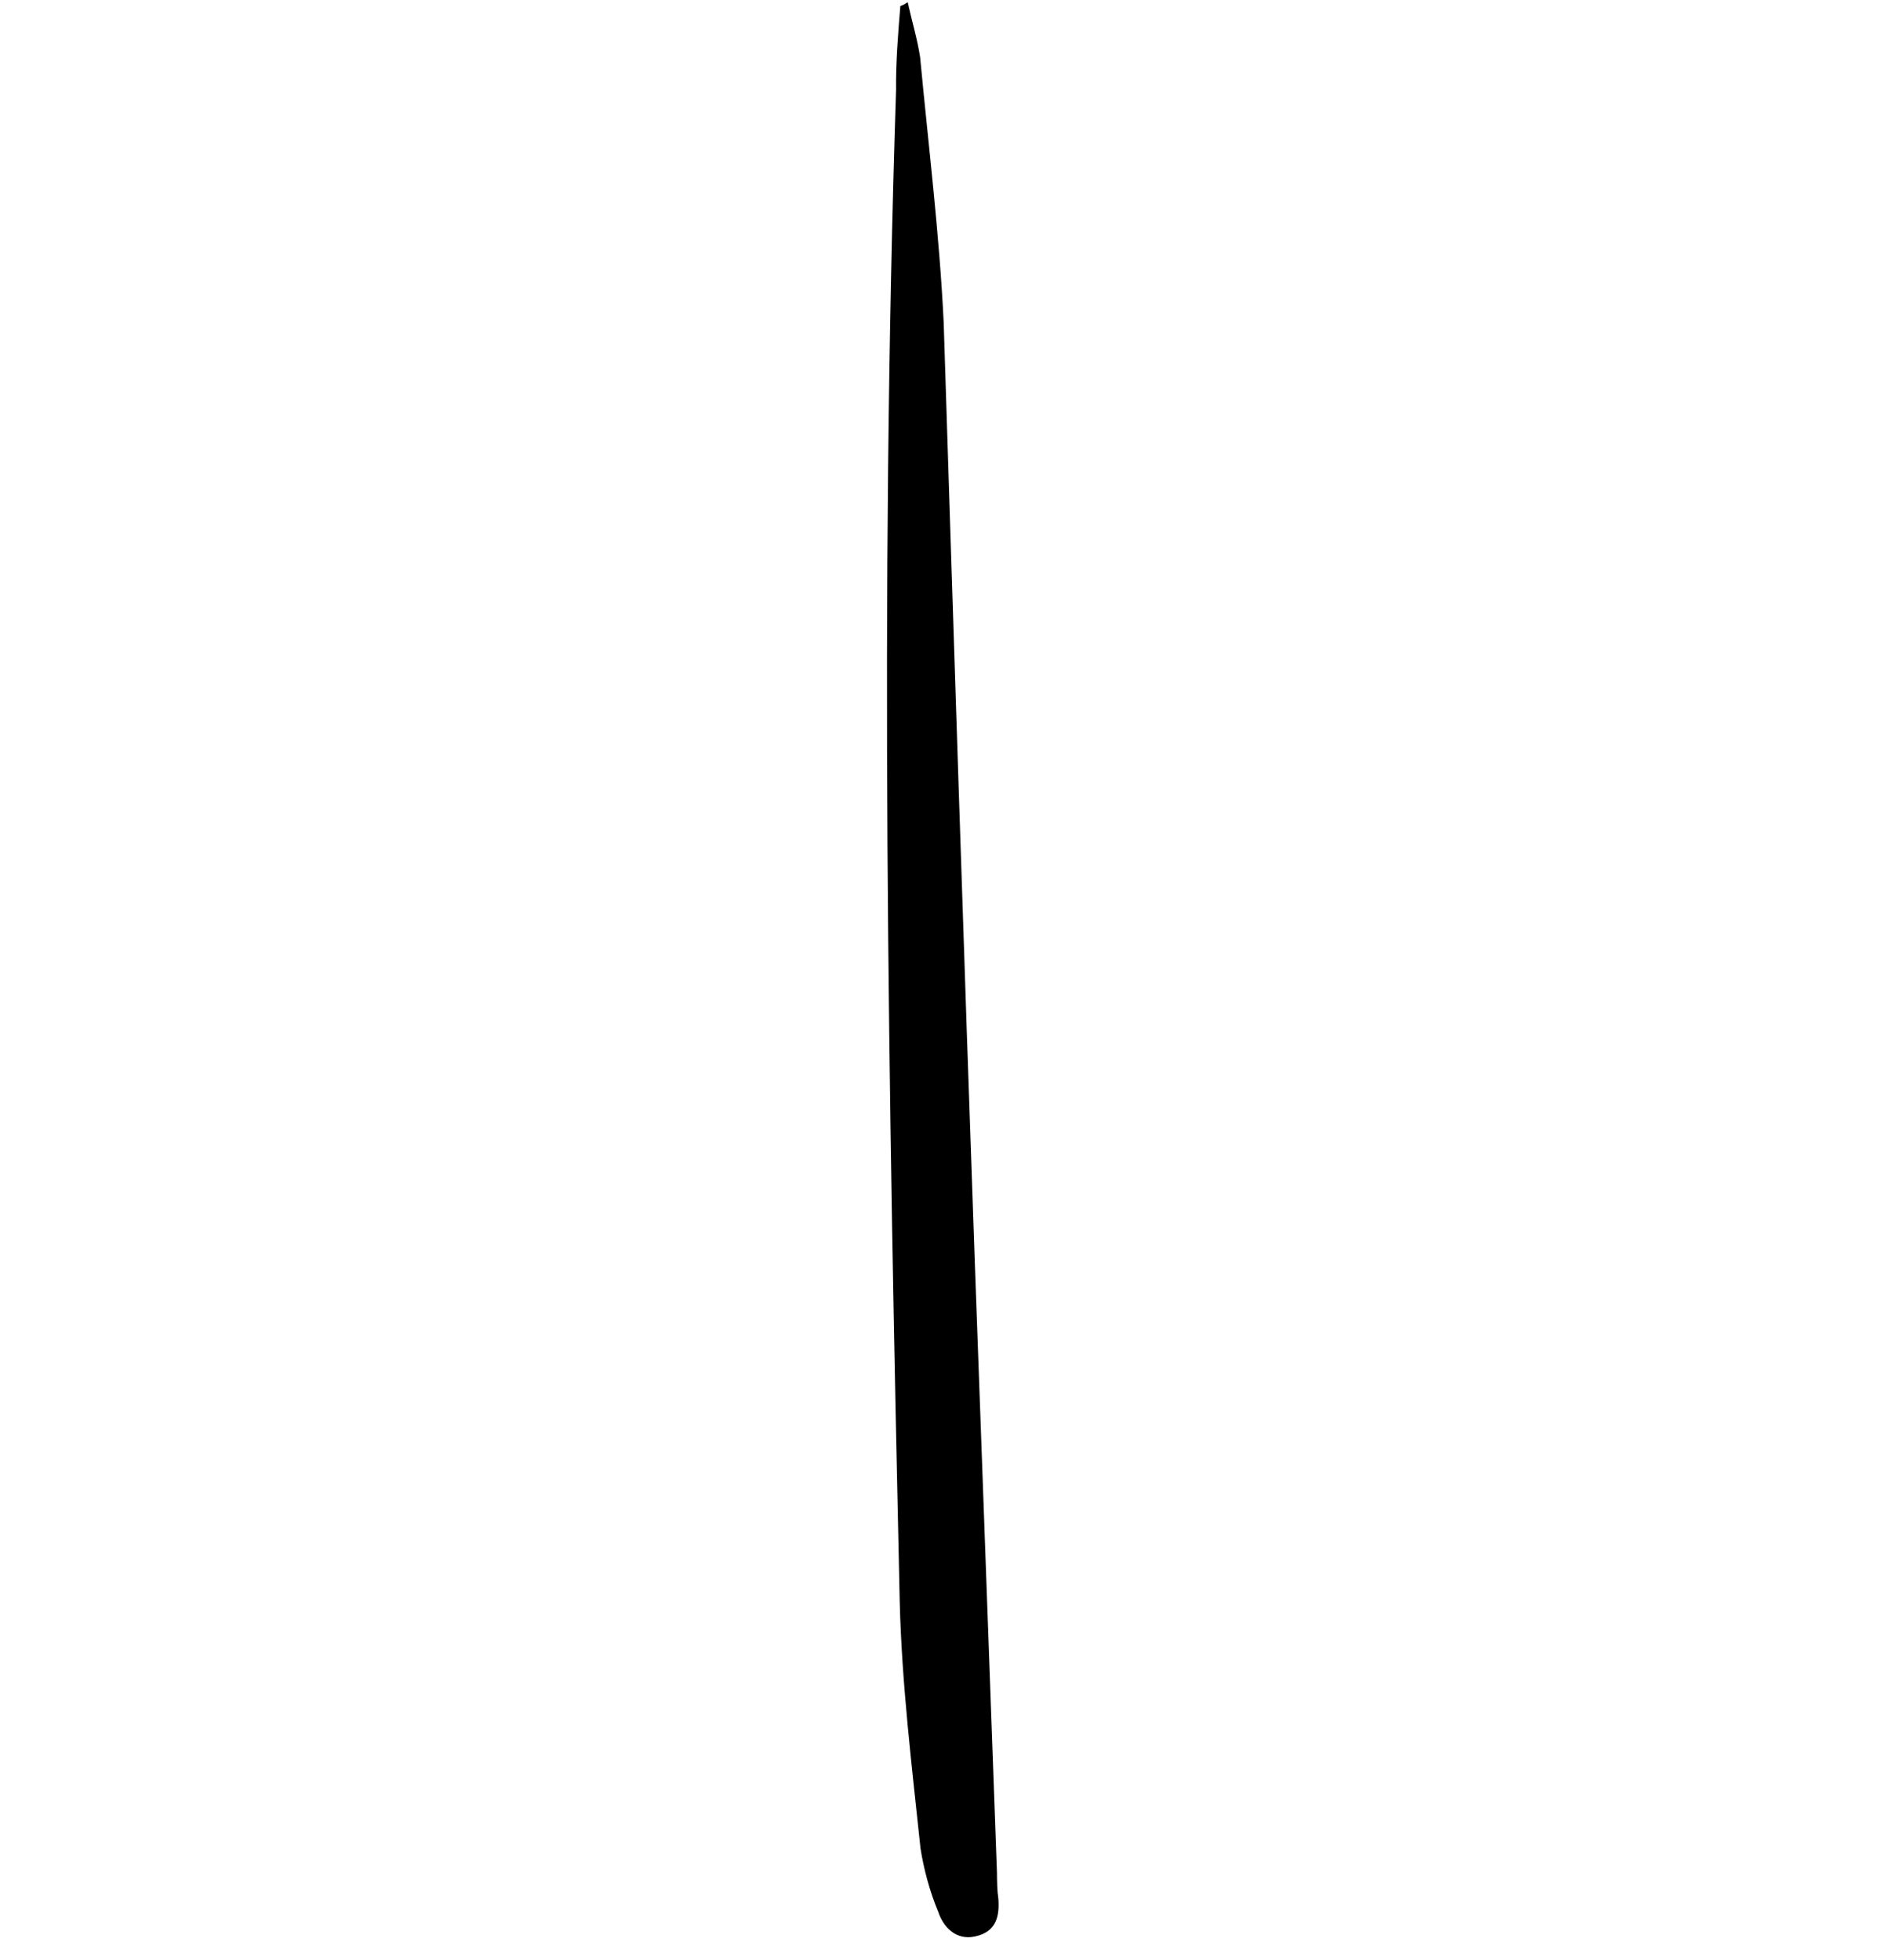 <?xml version="1.0" encoding="UTF-8"?>
<svg xmlns="http://www.w3.org/2000/svg" width="102" height="106" viewBox="0 0 102 106" fill="none">
  <path d="M49.09 0.118C49.322 1.156 49.612 2.113 49.762 3.091C50.214 7.887 50.805 12.661 51.036 17.418C51.579 34.434 52.122 51.449 52.724 68.383C53.122 79.34 53.519 90.296 53.917 101.252C53.922 101.752 53.928 102.252 53.992 102.671C54.062 103.591 53.912 104.472 52.734 104.725C51.697 104.956 51.008 104.204 50.74 103.386C50.288 102.311 49.955 101.075 49.783 99.957C49.315 95.521 48.767 91.027 48.659 86.608C48.047 59.373 47.574 32.116 48.461 4.865C48.445 3.365 48.569 1.844 48.693 0.323C48.693 0.323 48.832 0.301 49.09 0.118Z" fill="black"></path>
</svg>
